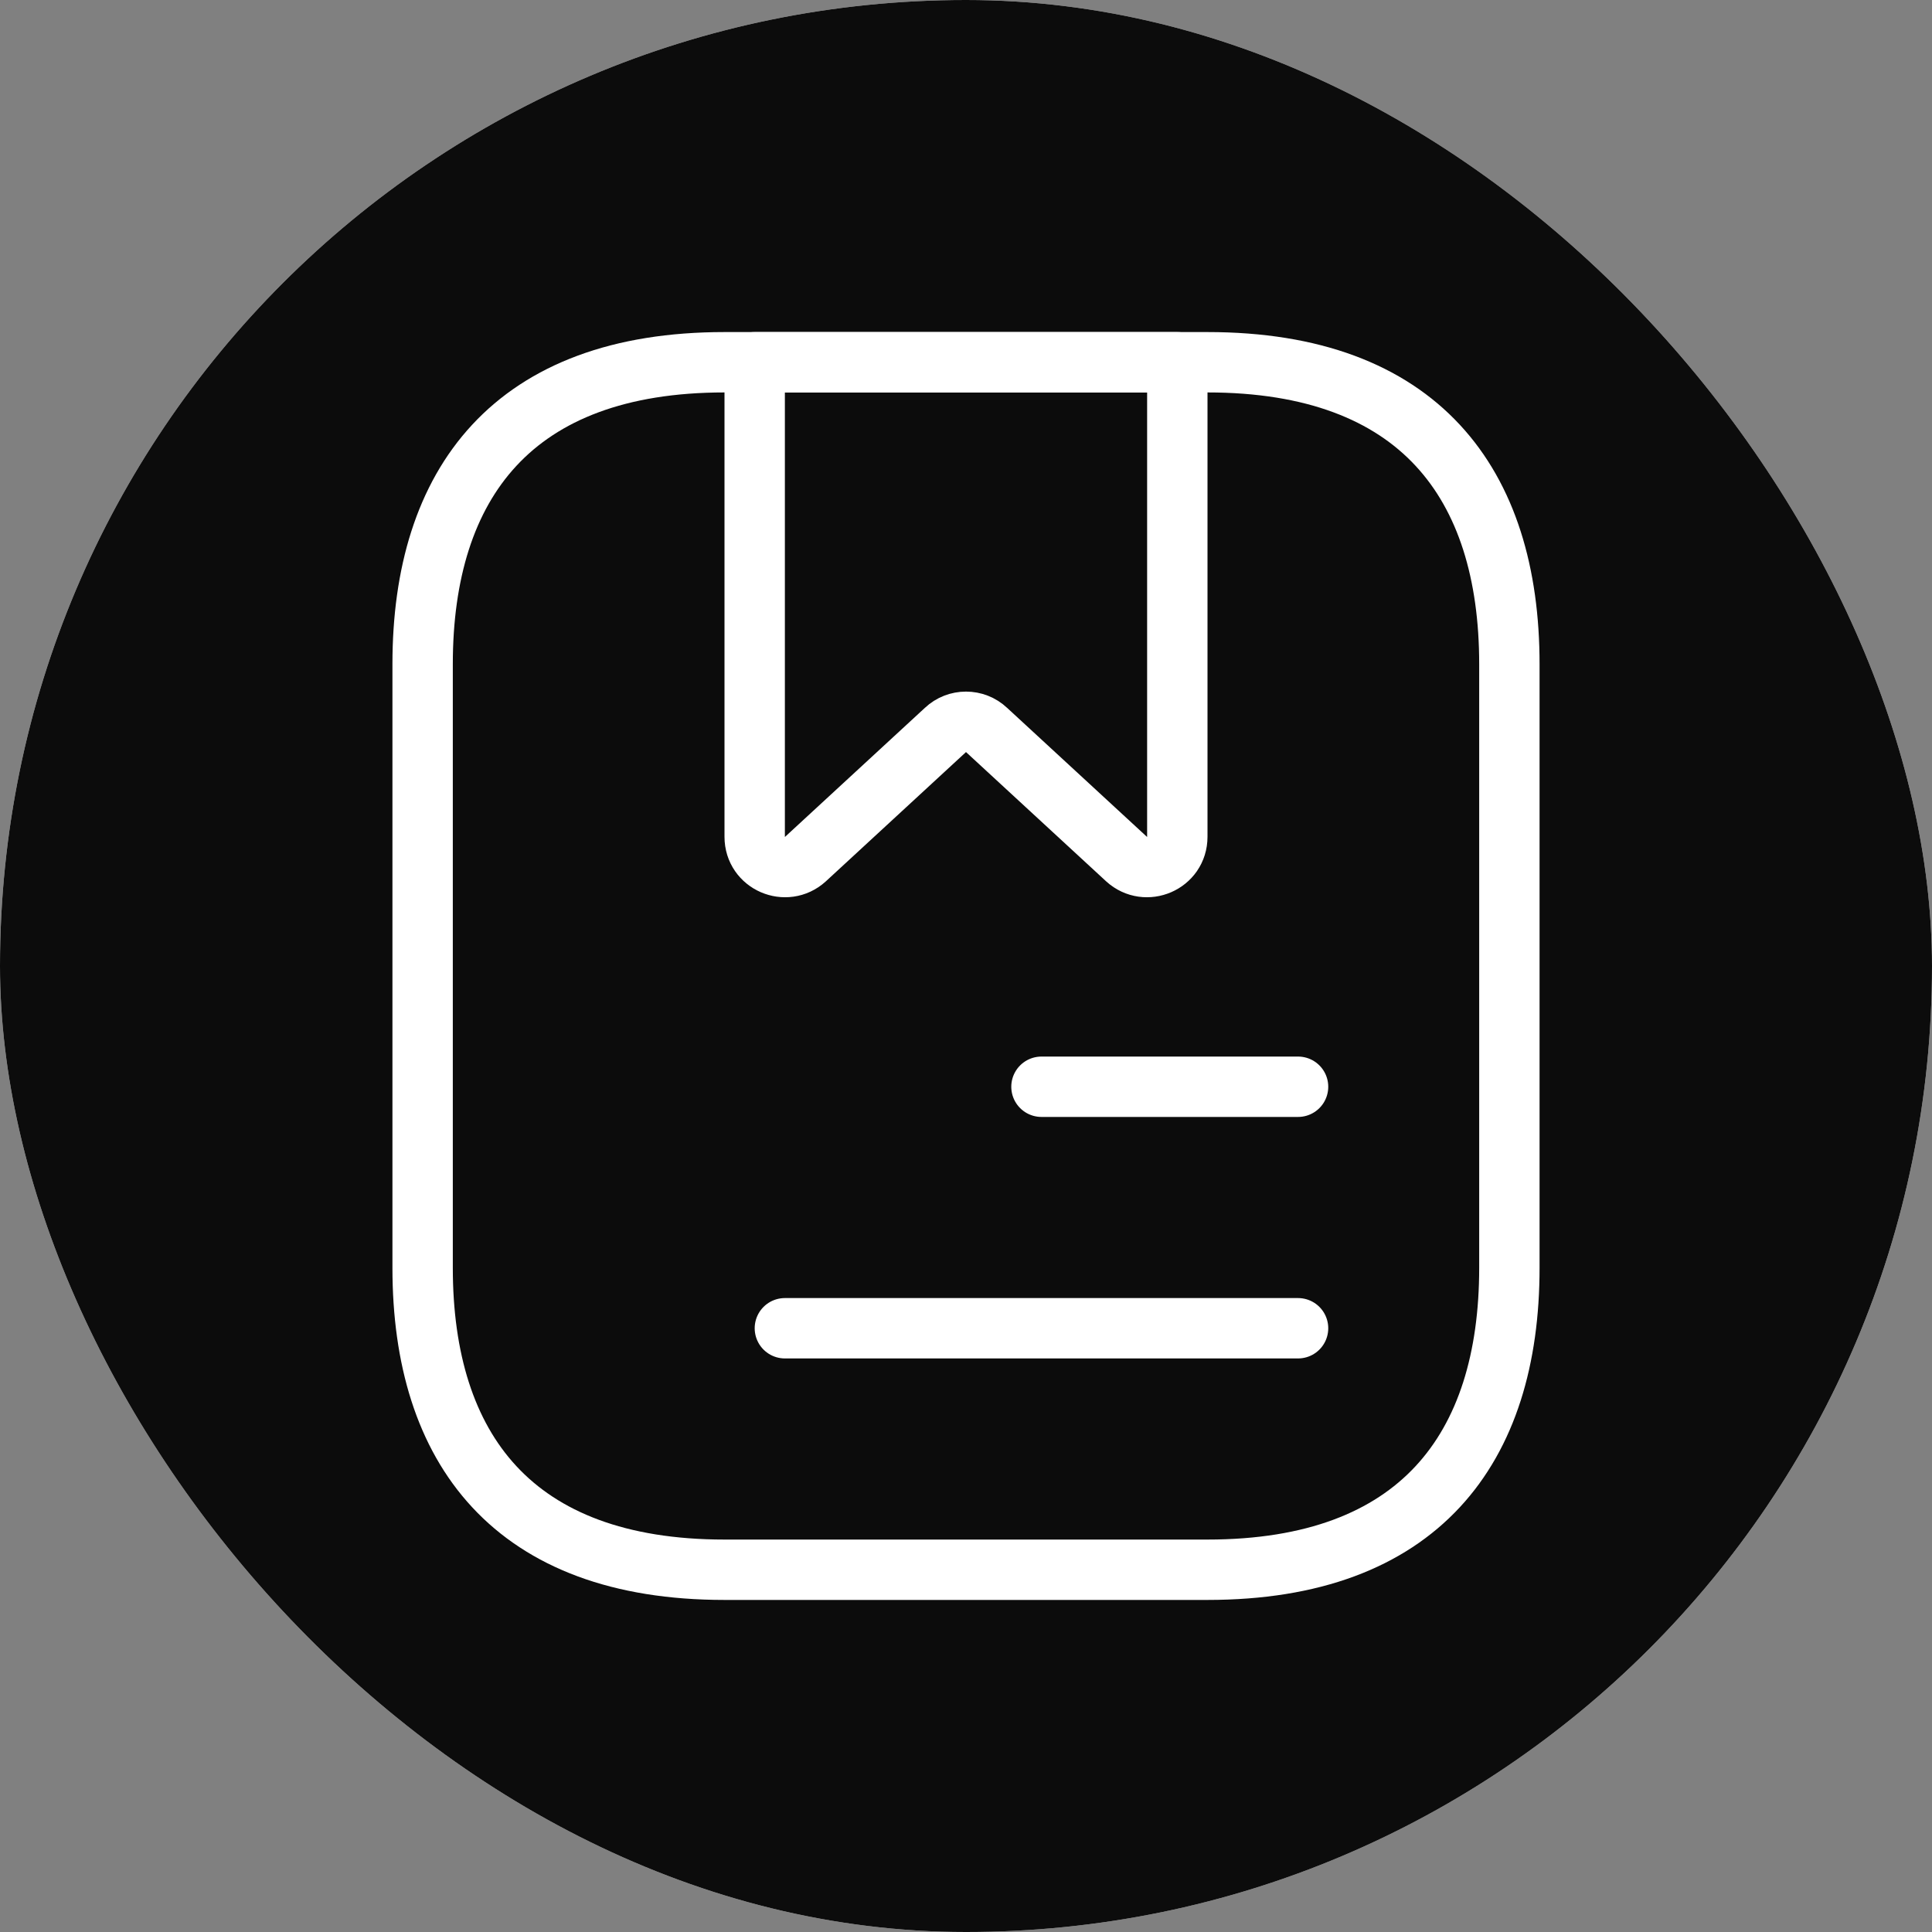 <svg width="32" height="32" viewBox="0 0 32 32" fill="none" xmlns="http://www.w3.org/2000/svg">
<rect x="0" y="0" width="32" height="32" fill="#808080" stroke="none"/>
<g clip-path="url(#clip0_2050_31)">
<rect width="32" height="32" rx="16" fill="white"/>
<path opacity="0.95" d="M0 0H32V32H0V0Z" fill="url(#paint0_linear_2050_31)"/>
<path d="M25 11V21C25 24 23.5 26 20 26H12C8.5 26 7 24 7 21V11C7 8 8.5 6 12 6H20C23.5 6 25 8 25 11Z" stroke="white" stroke-miterlimit="10" stroke-linecap="round" stroke-linejoin="round"/>
<path d="M19.5 6V13.86C19.5 14.3 18.98 14.52 18.66 14.23L16.34 12.09C16.15 11.91 15.85 11.91 15.66 12.09L13.34 14.23C13.02 14.52 12.5 14.3 12.5 13.86V6H19.5Z" stroke="white" stroke-miterlimit="10" stroke-linecap="round" stroke-linejoin="round"/>
<path d="M17.25 18H21.5" stroke="white" stroke-miterlimit="10" stroke-linecap="round" stroke-linejoin="round"/>
<path d="M13 22H21.5" stroke="white" stroke-miterlimit="10" stroke-linecap="round" stroke-linejoin="round"/>
</g>
<defs>
<linearGradient id="paint0_linear_2050_31" x1="4.483" y1="14.815" x2="25.227" y2="14.815" gradientUnits="userSpaceOnUse">
<stop/>
<stop offset="1"/>
</linearGradient>
<clipPath id="clip0_2050_31">
<rect width="32" height="32" rx="16" fill="white"/>
</clipPath>
</defs>
</svg>
